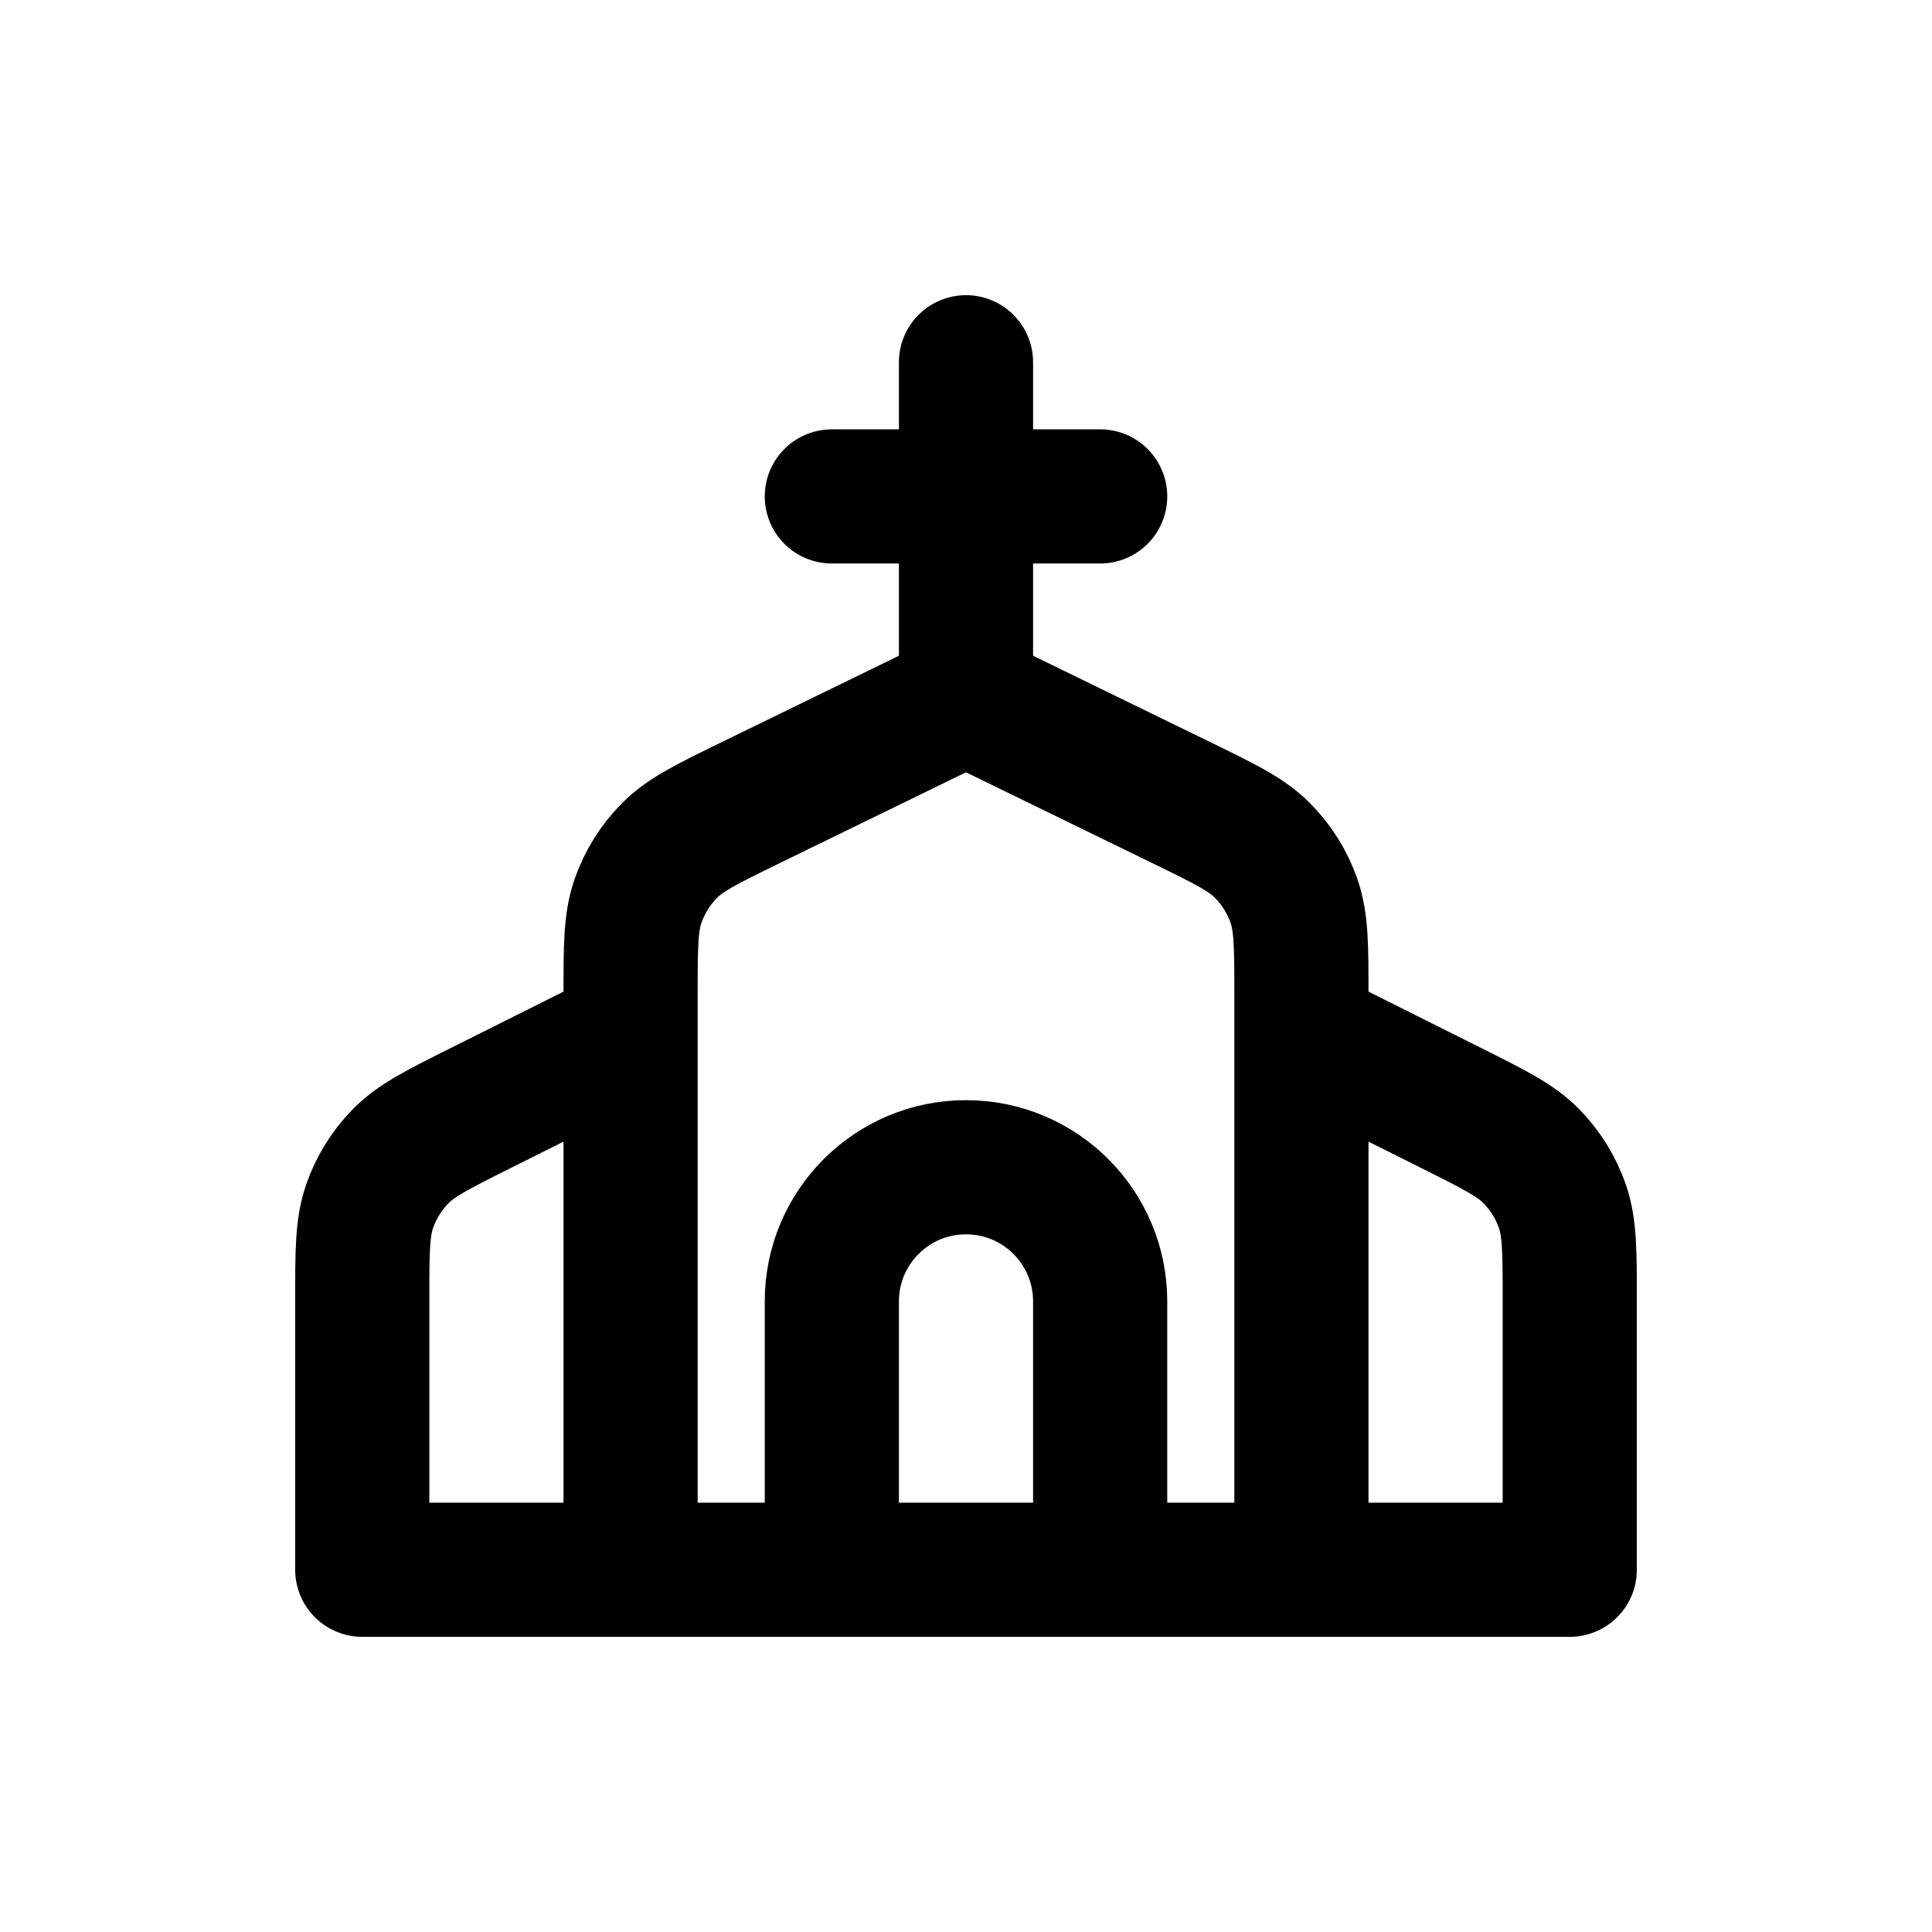 <!DOCTYPE svg PUBLIC "-//W3C//DTD SVG 1.1//EN" "http://www.w3.org/Graphics/SVG/1.1/DTD/svg11.dtd">
<!-- Uploaded to: SVG Repo, www.svgrepo.com, Transformed by: SVG Repo Mixer Tools -->
<svg width="800px" height="800px" viewBox="-2.4 -2.4 28.80 28.80" fill="none" xmlns="http://www.w3.org/2000/svg">
<g id="SVGRepo_bgCarrier" stroke-width="0"/>
<g id="SVGRepo_tracerCarrier" stroke-linecap="round" stroke-linejoin="round"/>
<g id="SVGRepo_iconCarrier"> <path d="M12 8L8.798 9.561C8.146 9.879 7.82 10.038 7.581 10.278C7.37 10.49 7.21 10.747 7.111 11.03C7 11.349 7 11.712 7 12.438V21H17V12.438C17 11.712 17 11.349 16.889 11.03C16.791 10.747 16.63 10.49 16.419 10.278C16.181 10.038 15.855 9.879 15.202 9.561L12 8ZM12 8V3M14 5H10M7 13L4.769 14.116C4.127 14.437 3.806 14.597 3.571 14.837C3.364 15.048 3.206 15.304 3.109 15.584C3 15.901 3 16.26 3 16.978V21H21V16.978C21 16.26 21 15.901 20.891 15.584C20.794 15.304 20.636 15.048 20.429 14.837C20.194 14.597 19.873 14.437 19.231 14.116L17 13M14 21V17C14 15.895 13.105 15 12 15C10.896 15 10 15.895 10 17V21H14Z" stroke="#000000" stroke-width="2" stroke-linecap="round" stroke-linejoin="round"/> </g>
</svg>